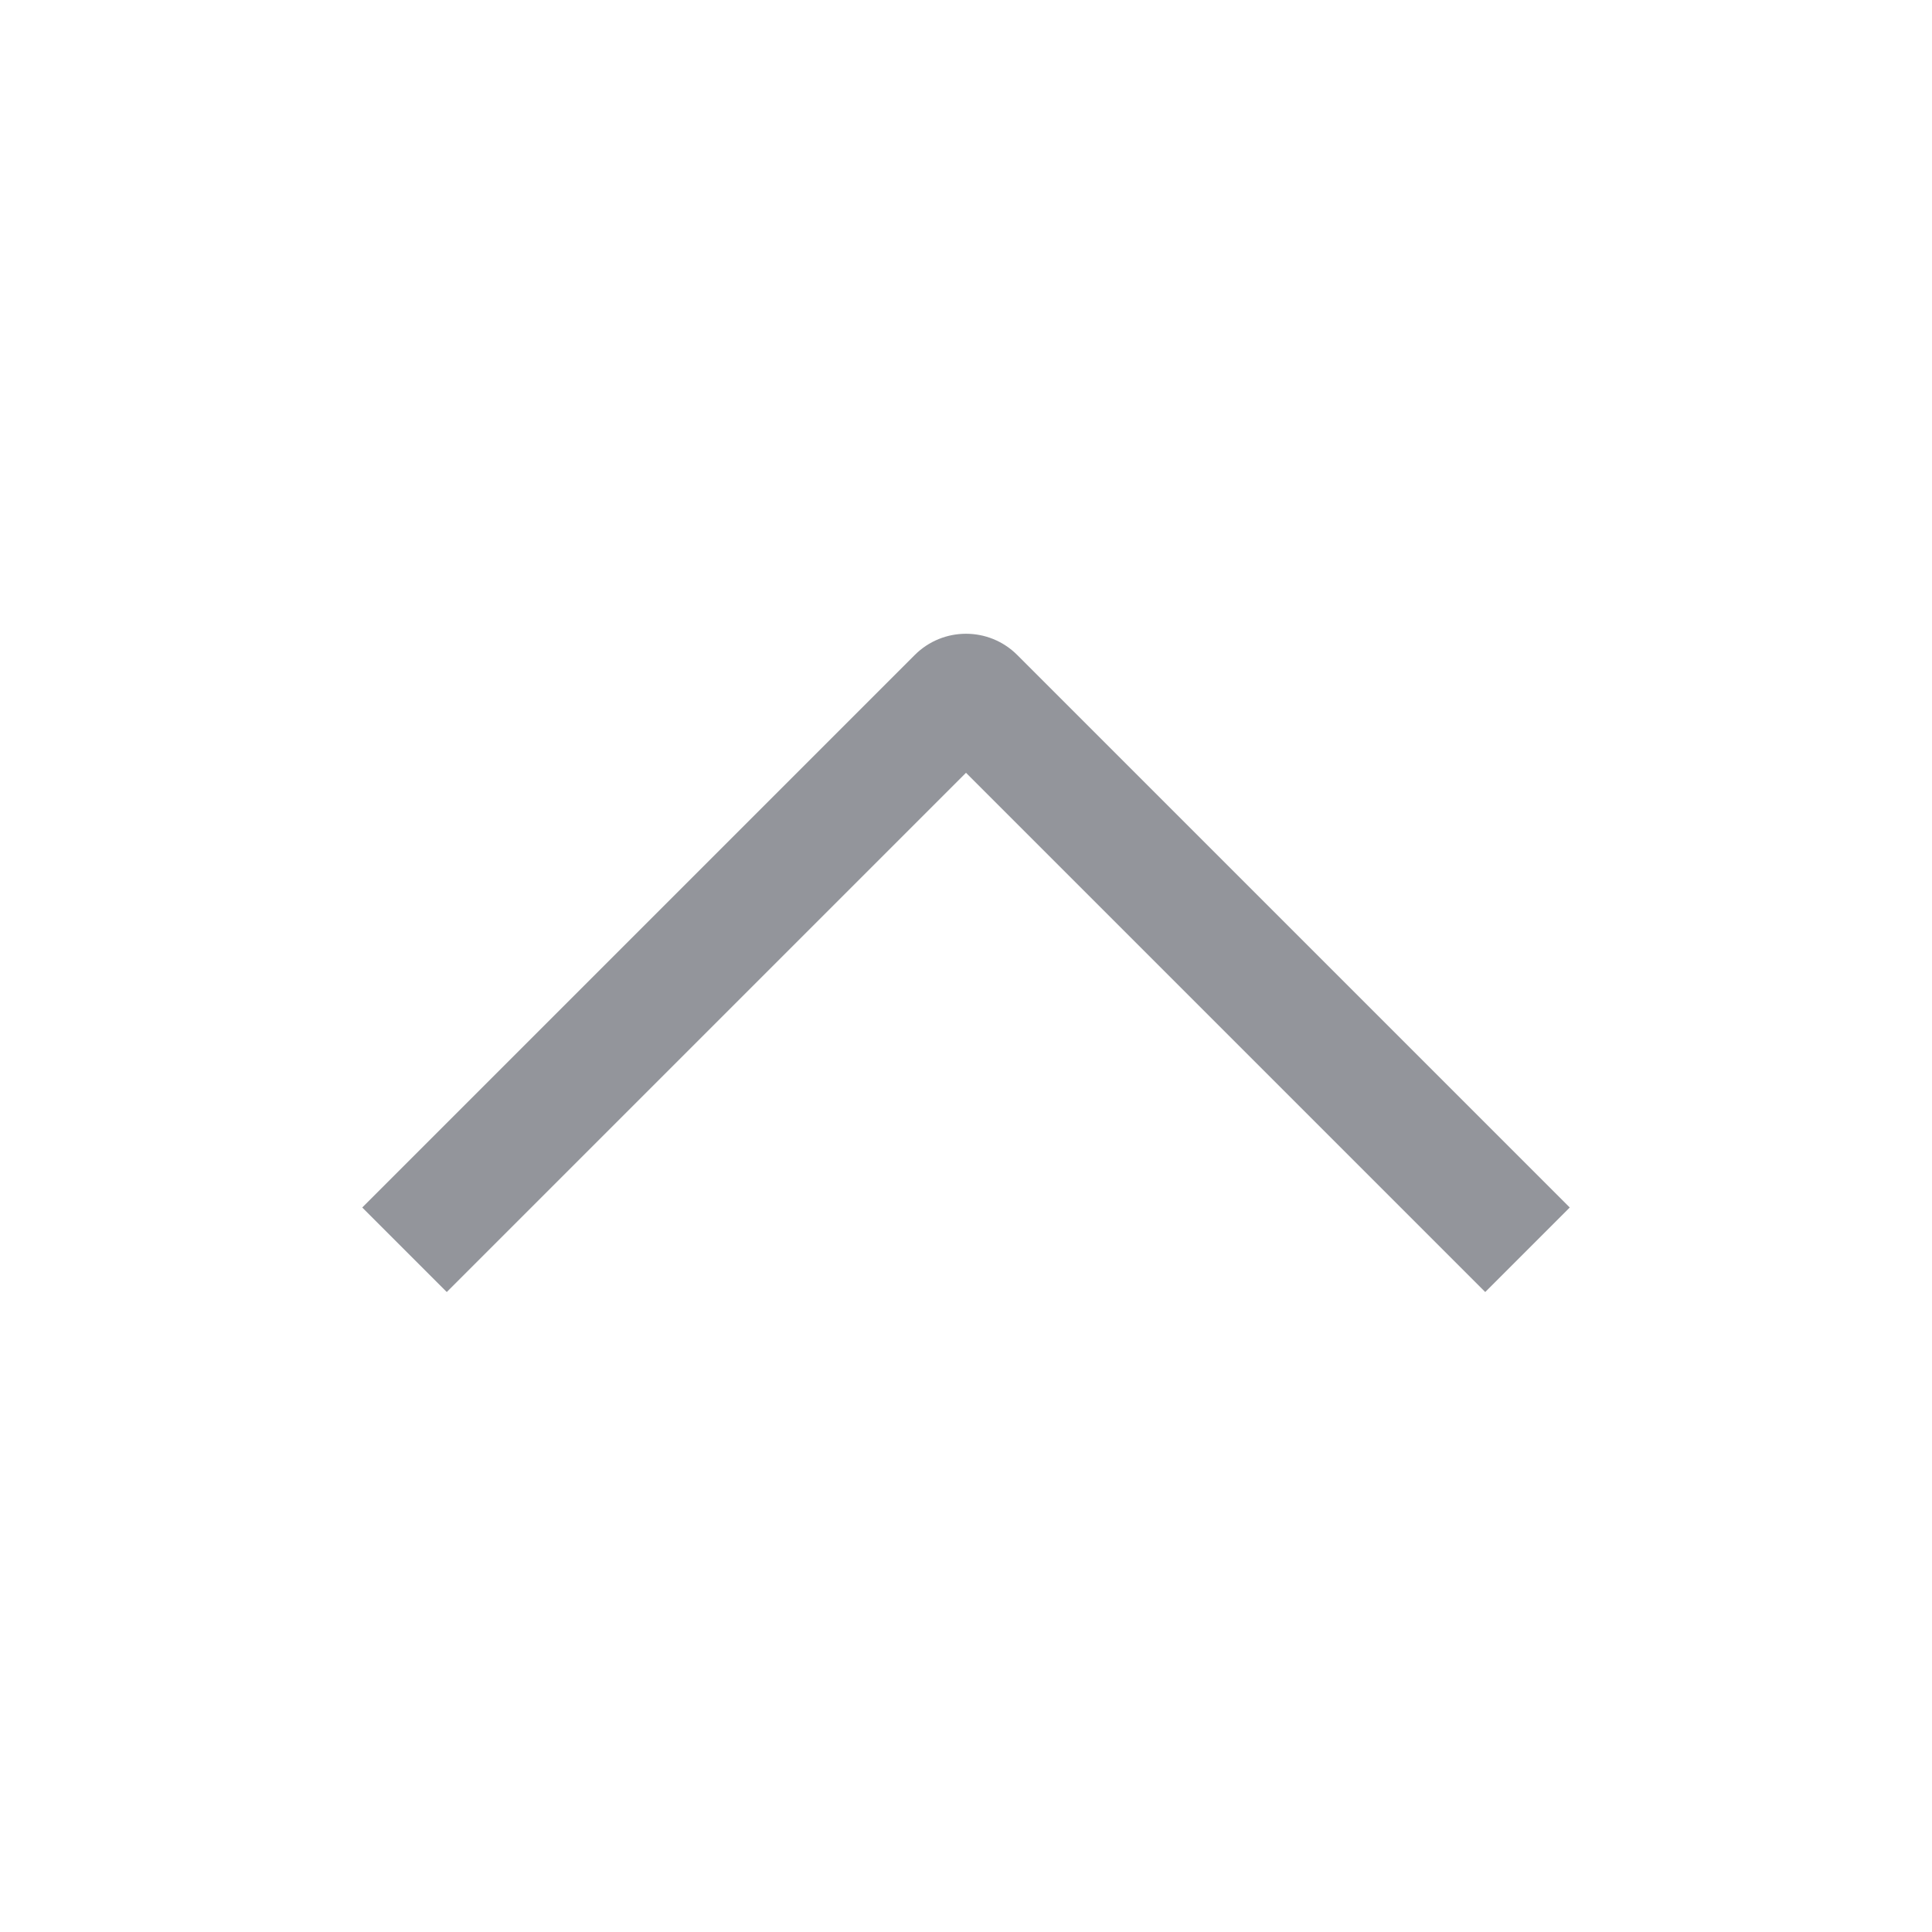 <svg width="24" height="24" viewBox="0 0 24 24" fill="none" xmlns="http://www.w3.org/2000/svg">
<path d="M11.364 8.136C11.715 7.785 12.285 7.785 12.636 8.136L19.5 15L18.45 16.05L12 9.6L5.55 16.05L4.5 15L11.364 8.136Z" fill="#292D39" fill-opacity="0.5"/>
</svg>
